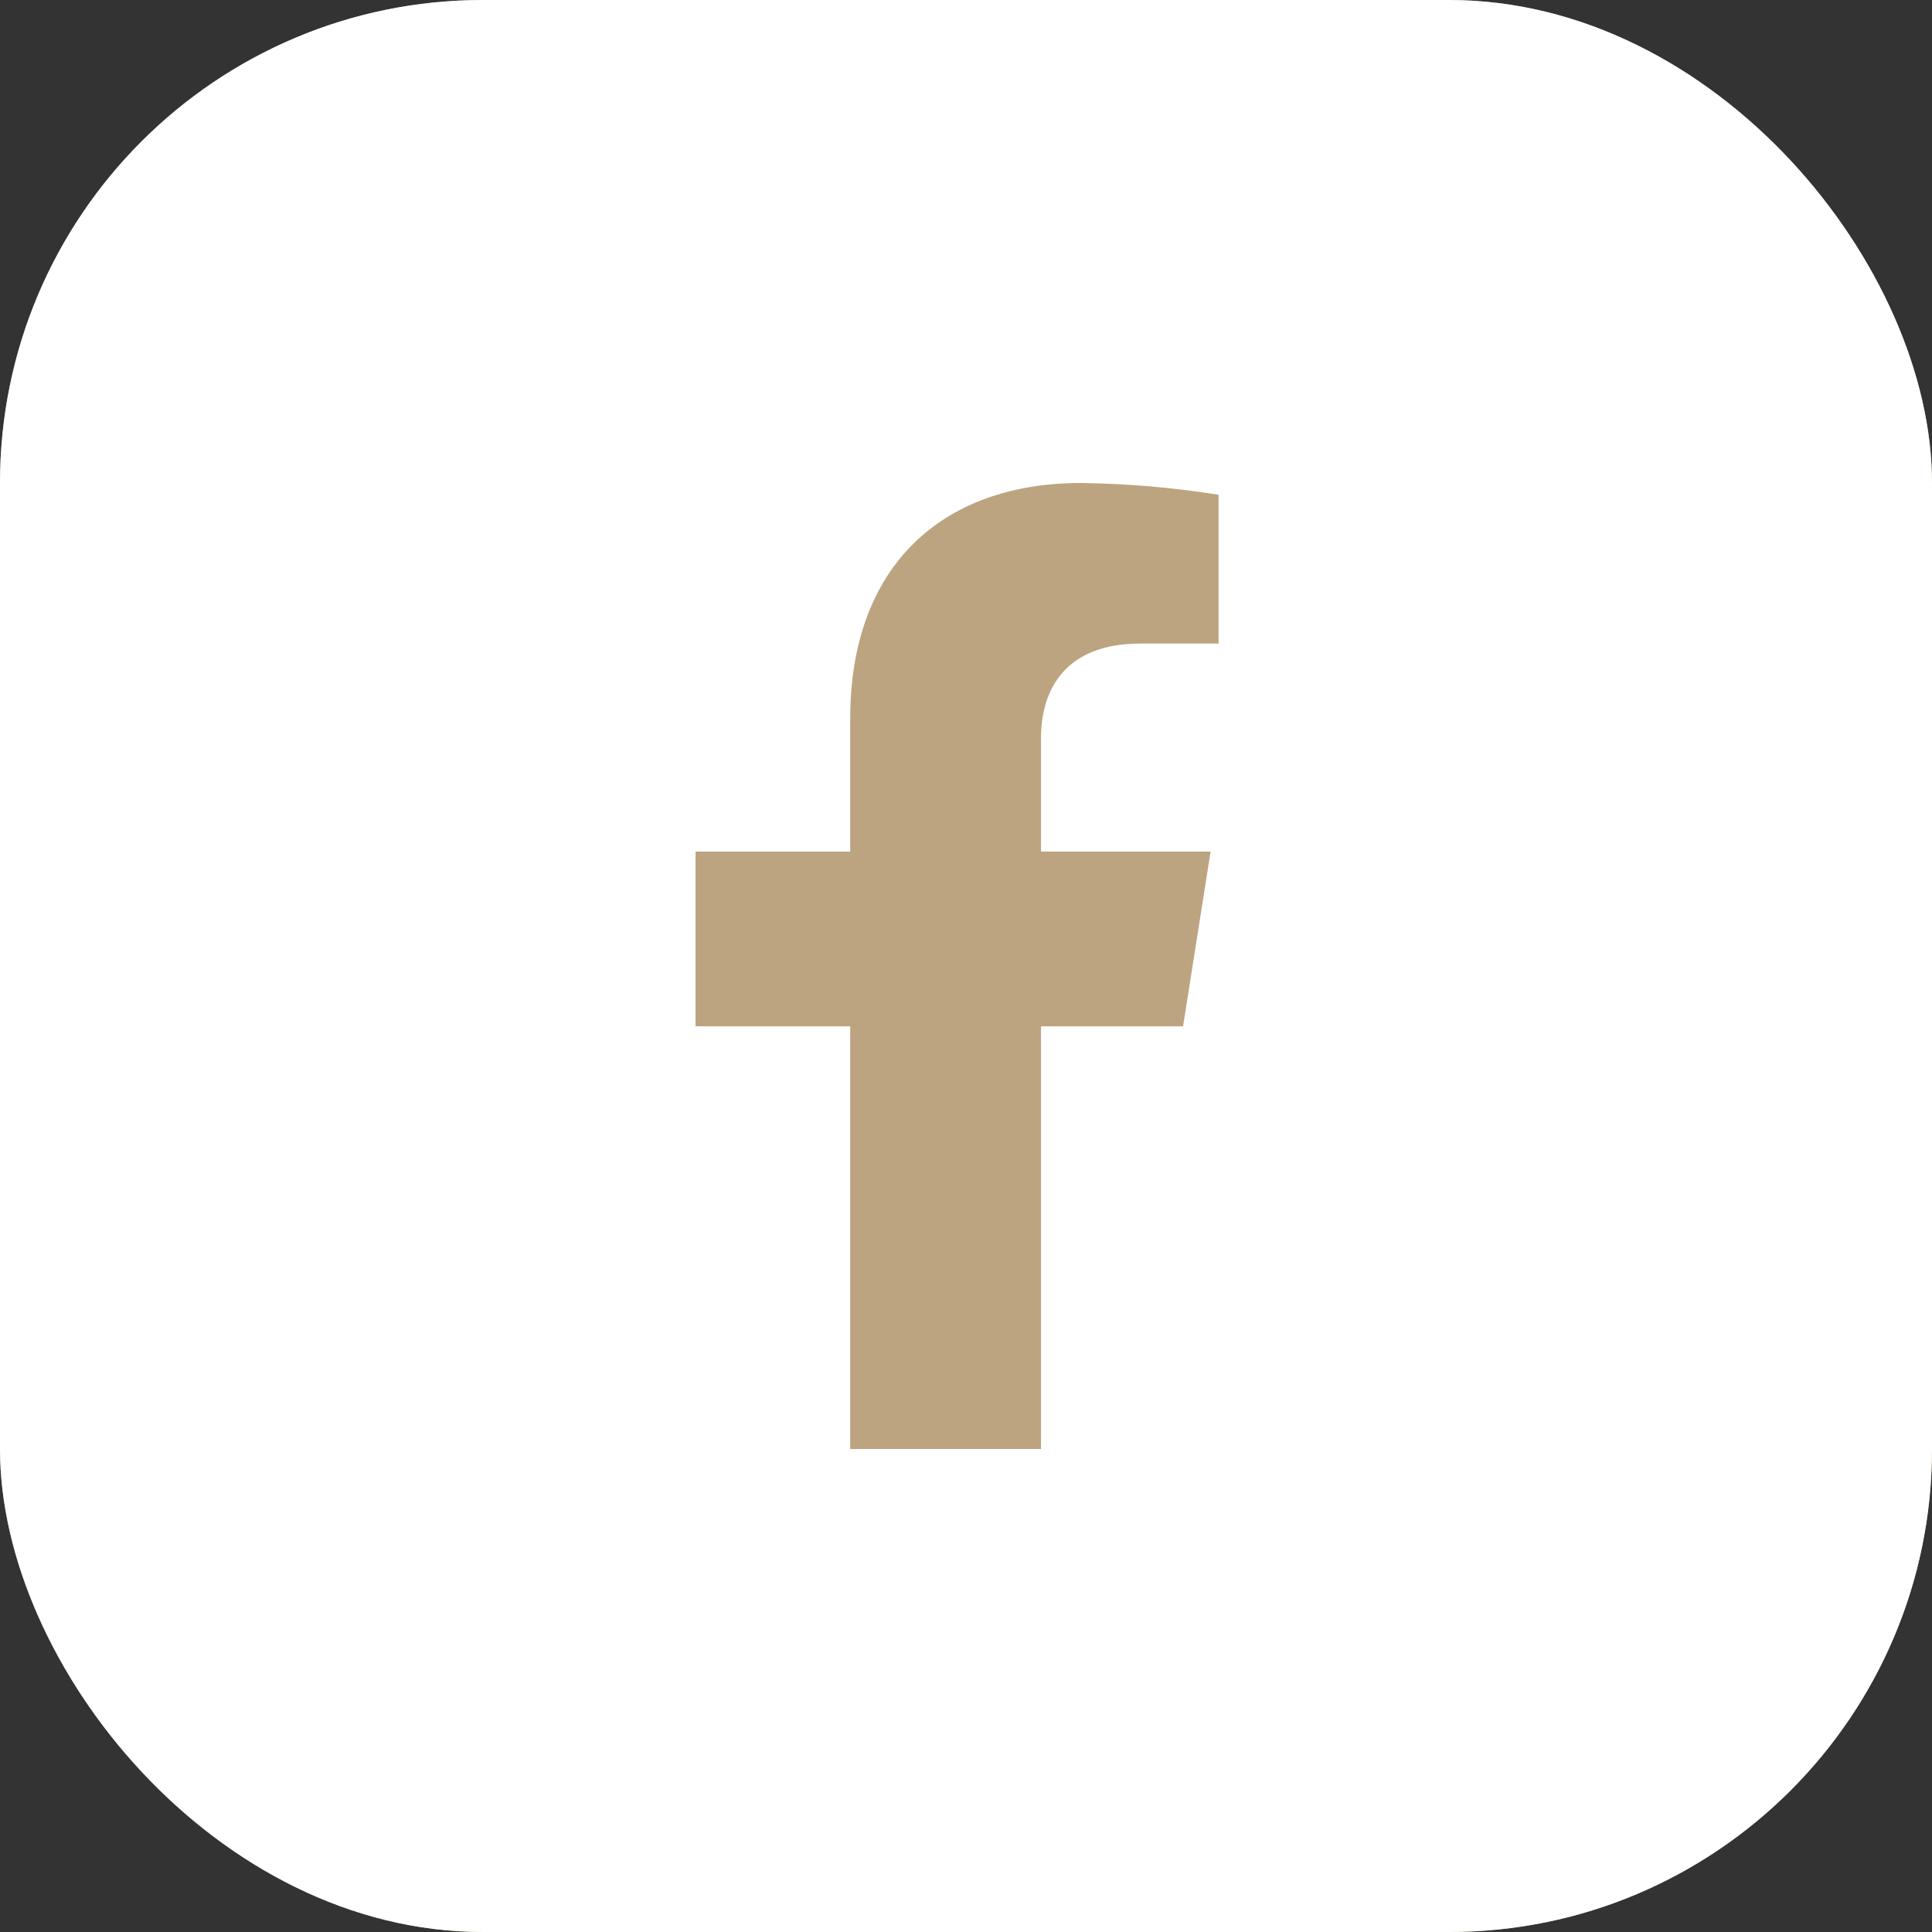 <?xml version="1.0" encoding="UTF-8"?> <svg xmlns="http://www.w3.org/2000/svg" width="40" height="40" viewBox="0 0 40 40" fill="none"><rect x="0" y="0" width="40" height="40" fill="#333333" stroke="none"/><g clip-path="url(#clip0_112_506)"><rect width="40" height="40" rx="10" fill="#BCA480"></rect><path fill-rule="evenodd" clip-rule="evenodd" d="M100 0H0V100H100V0ZM25.064 17.631L24.494 21.249H21.553V30H17.603V21.249H14.4V17.631H17.603V14.873C17.603 11.735 19.49 10 22.379 10C23.334 10.012 24.286 10.093 25.229 10.243V13.324H23.61C22.043 13.324 21.553 14.291 21.553 15.28V17.631H25.064Z" fill="white"></path></g><defs><clipPath id="clip0_112_506"><rect width="40" height="40" rx="10" fill="white"></rect></clipPath></defs></svg> 